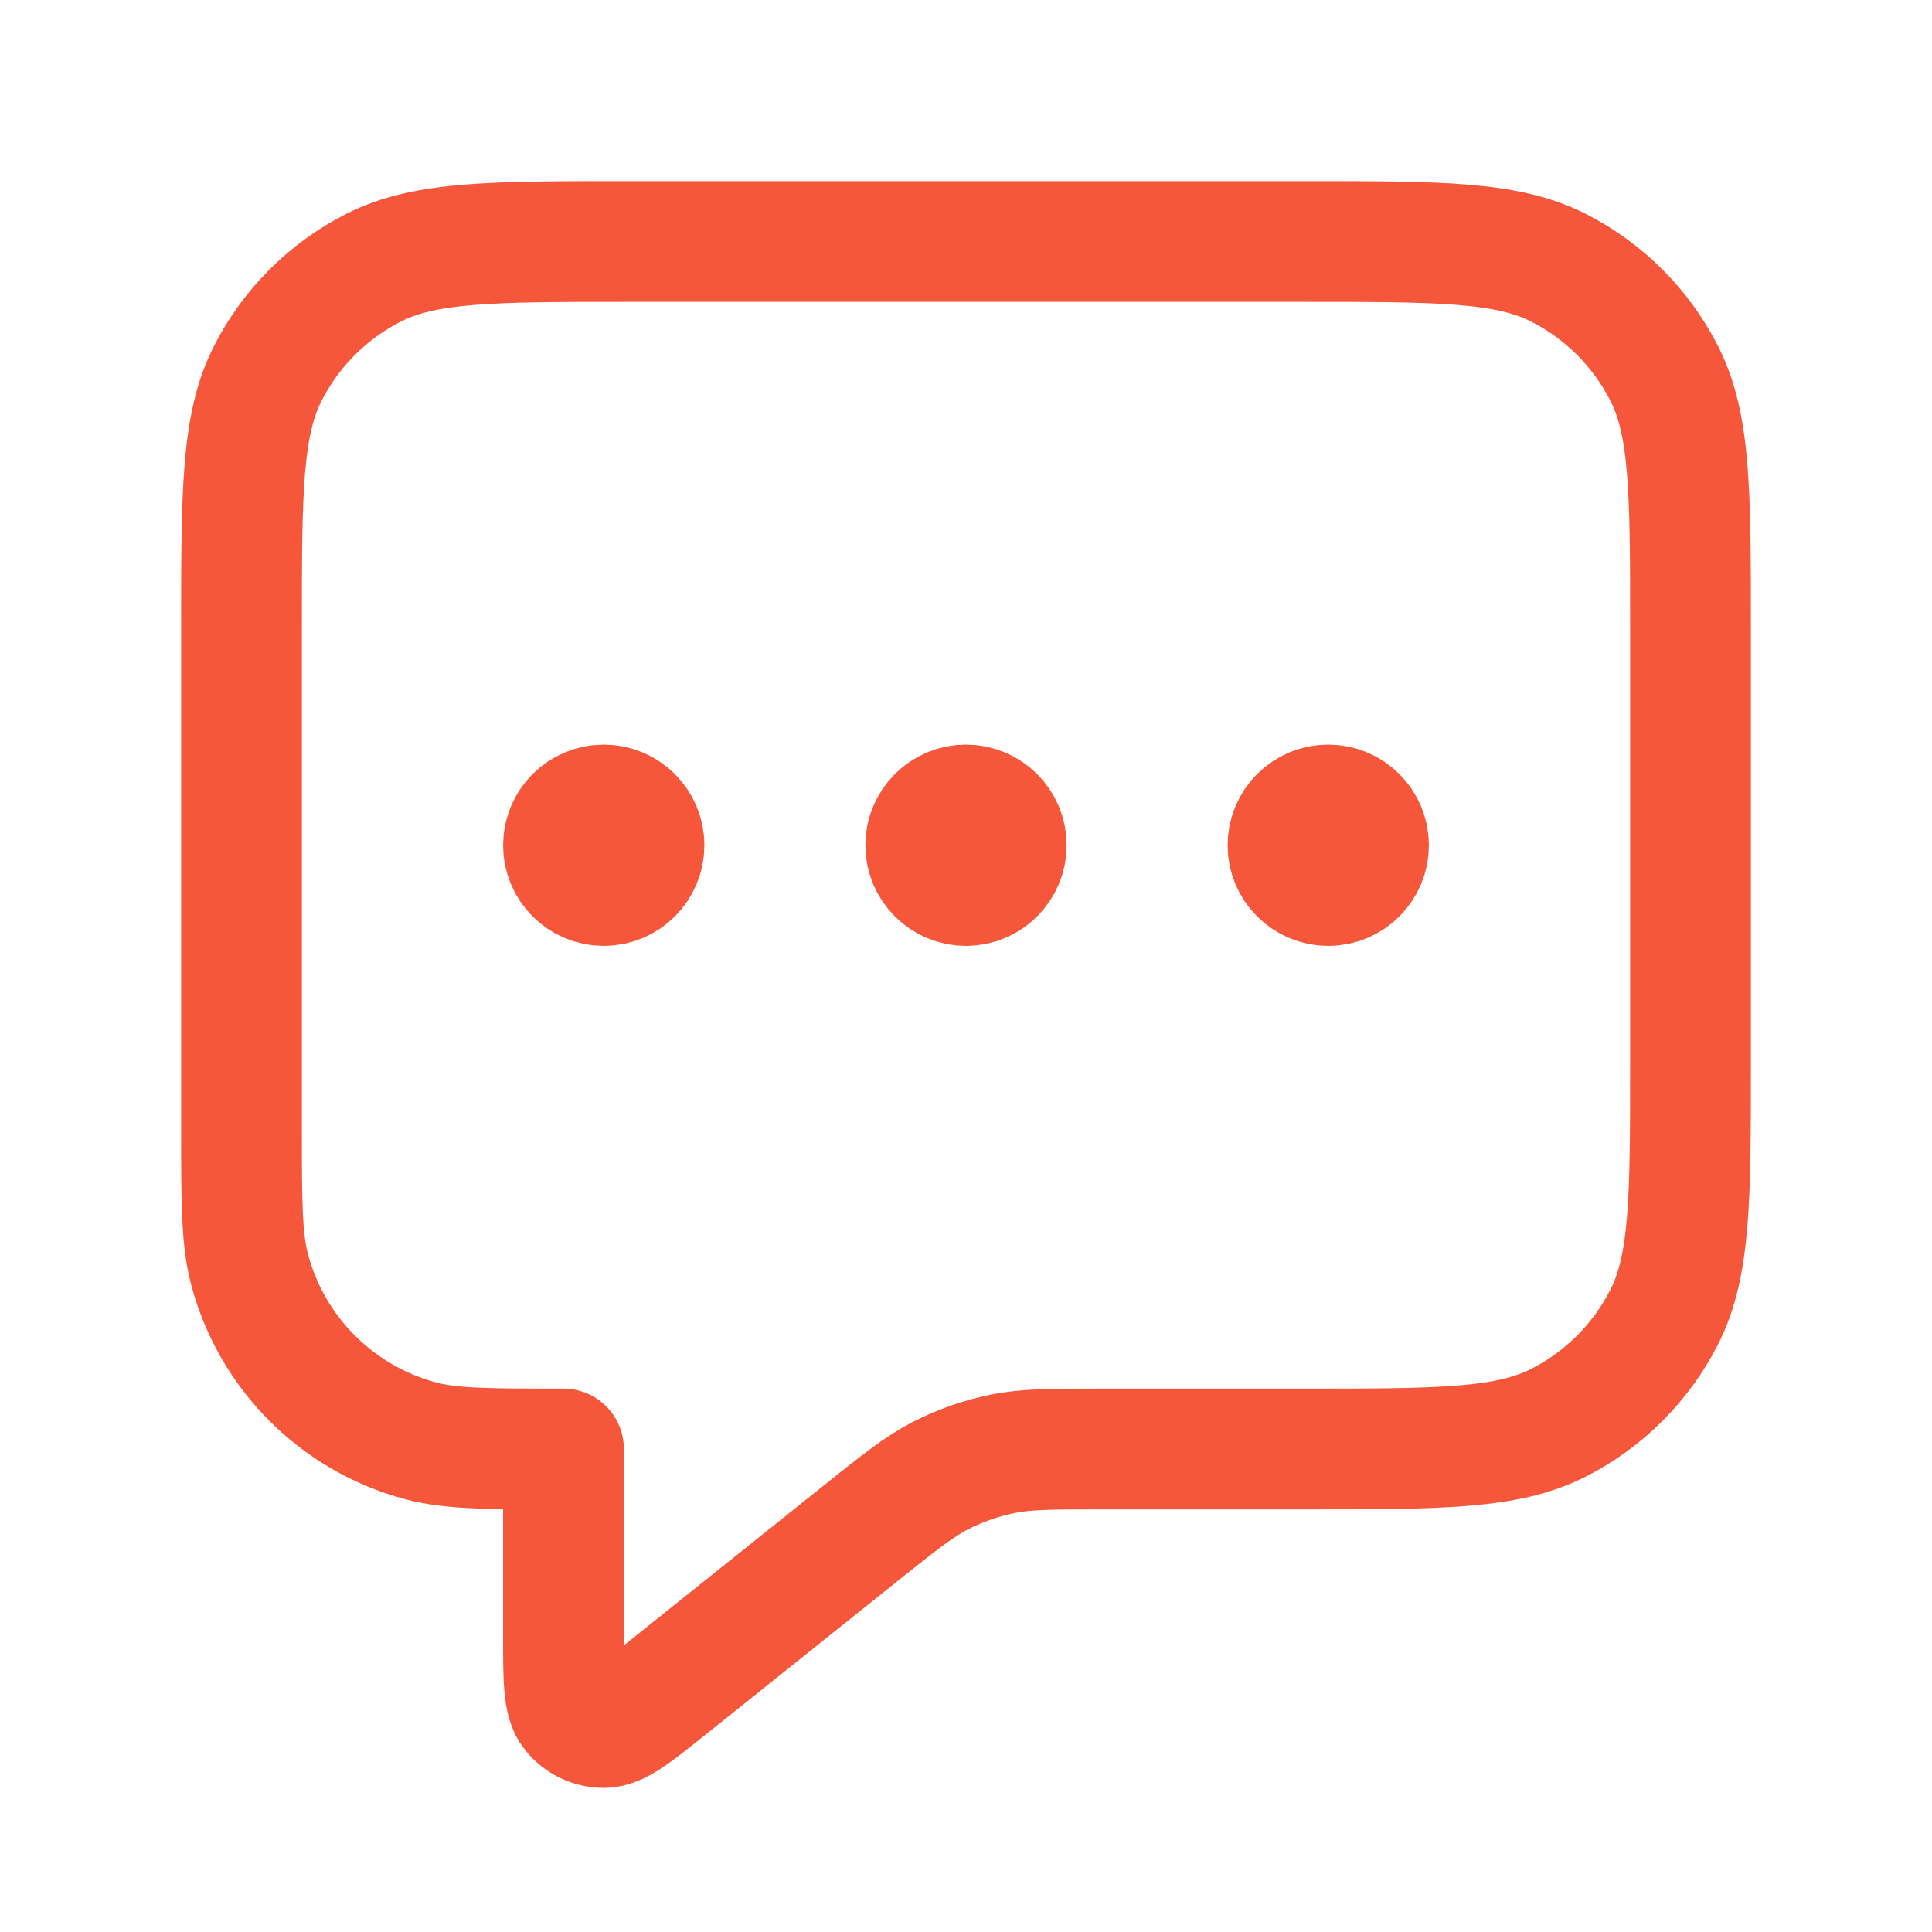 <?xml version="1.0" encoding="UTF-8"?> <svg xmlns="http://www.w3.org/2000/svg" width="32" height="32" viewBox="0 0 32 32" fill="none"> <path d="M10 14H10.013M16 14H16.013M22 14H22.013M9.333 24V27.114C9.333 27.825 9.333 28.18 9.479 28.362C9.606 28.521 9.798 28.613 10.001 28.613C10.234 28.613 10.512 28.391 11.066 27.947L14.247 25.402C14.897 24.883 15.222 24.623 15.583 24.438C15.904 24.274 16.246 24.154 16.599 24.082C16.997 24 17.413 24 18.245 24H21.6C23.84 24 24.96 24 25.816 23.564C26.569 23.18 27.18 22.569 27.564 21.816C28 20.96 28 19.84 28 17.6V10.4C28 8.16 28 7.04 27.564 6.184C27.18 5.431 26.569 4.819 25.816 4.436C24.96 4 23.84 4 21.6 4H10.4C8.16 4 7.04 4 6.184 4.436C5.431 4.819 4.819 5.431 4.436 6.184C4 7.04 4 8.16 4 10.4V18.667C4 19.907 4 20.527 4.136 21.035C4.506 22.416 5.584 23.494 6.965 23.864C7.473 24 8.093 24 9.333 24ZM10.667 14C10.667 14.368 10.368 14.667 10 14.667C9.632 14.667 9.333 14.368 9.333 14C9.333 13.632 9.632 13.333 10 13.333C10.368 13.333 10.667 13.632 10.667 14ZM16.667 14C16.667 14.368 16.368 14.667 16 14.667C15.632 14.667 15.333 14.368 15.333 14C15.333 13.632 15.632 13.333 16 13.333C16.368 13.333 16.667 13.632 16.667 14ZM22.667 14C22.667 14.368 22.368 14.667 22 14.667C21.632 14.667 21.333 14.368 21.333 14C21.333 13.632 21.632 13.333 22 13.333C22.368 13.333 22.667 13.632 22.667 14Z" stroke="#F6563A" stroke-width="2" stroke-linecap="round" stroke-linejoin="round"></path> </svg> 